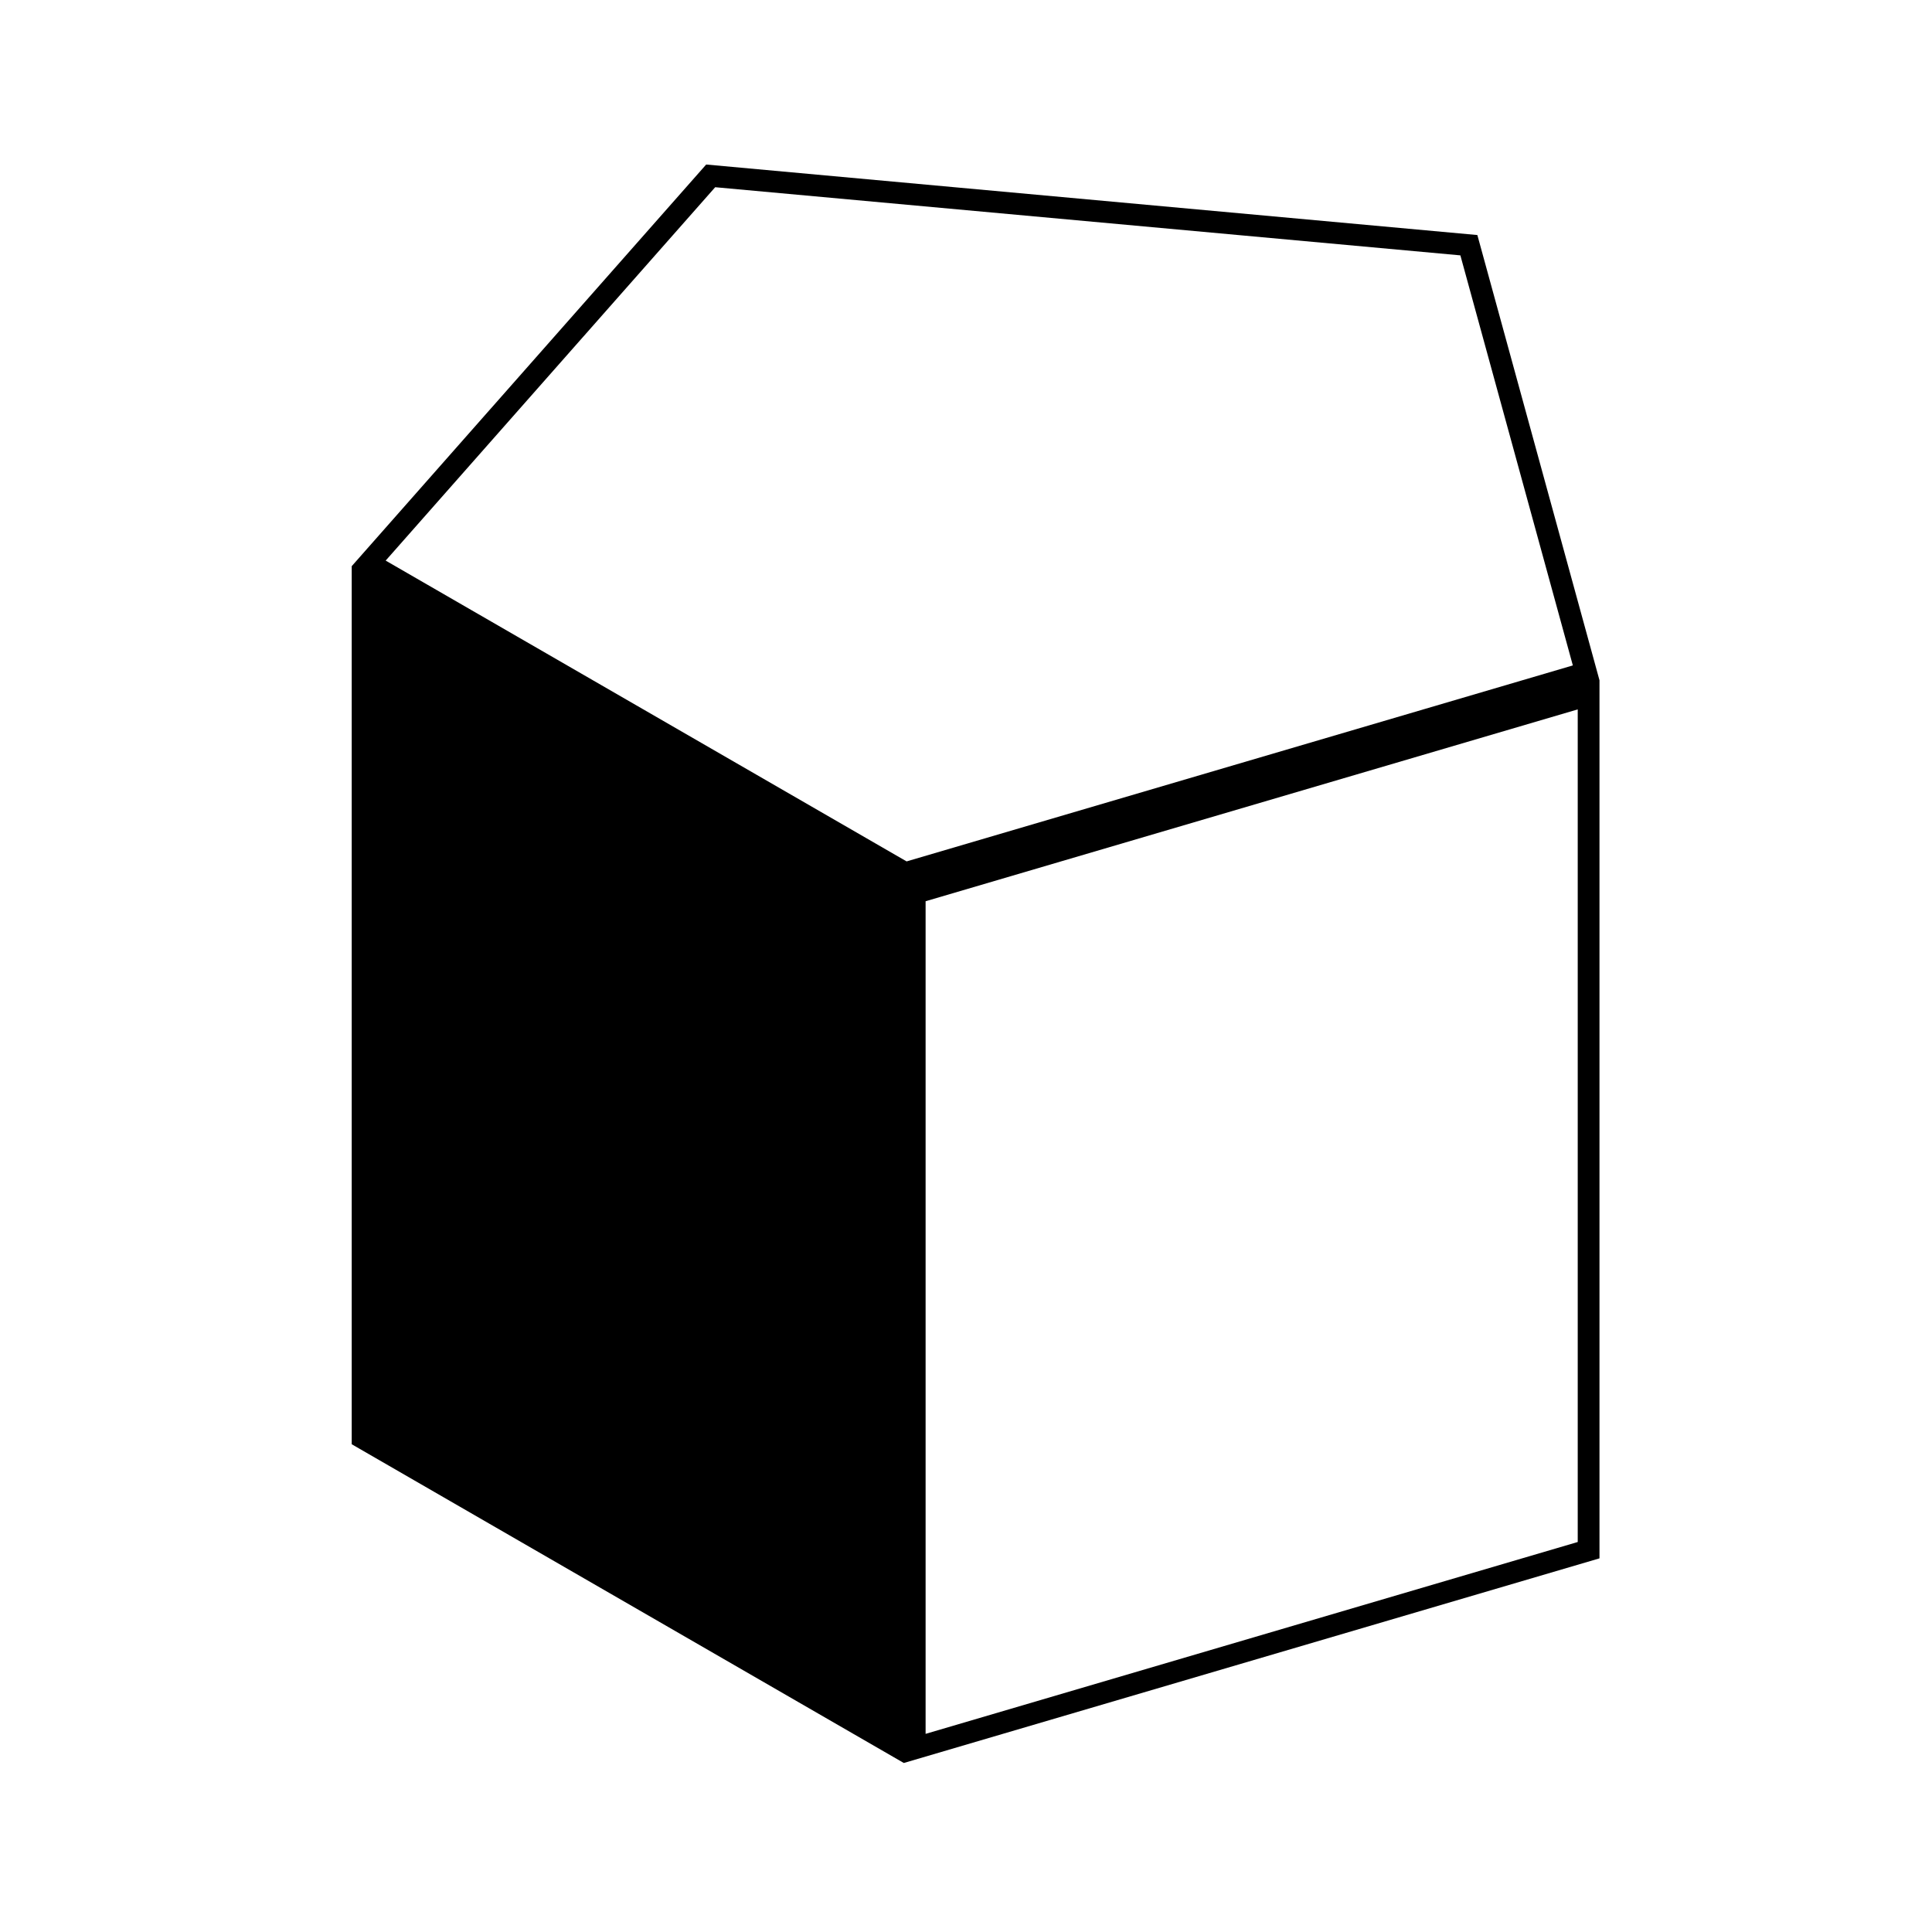 <?xml version="1.0" encoding="UTF-8"?>
<!-- Uploaded to: SVG Repo, www.svgrepo.com, Generator: SVG Repo Mixer Tools -->
<svg fill="#000000" width="800px" height="800px" version="1.1" viewBox="144 144 512 512" xmlns="http://www.w3.org/2000/svg">
 <path d="m237.21 294.04 93.938-106.44 204.37 18.688 32.363 117.99v232.7l-184.36 54.23-146.31-84.469zm147.05 78.242 176.56-51.938-29.805-108.67-197.48-18.059-87.328 98.949zm5.035 231.21 172.82-50.844v-220.65l-172.82 50.84z"/>
</svg>